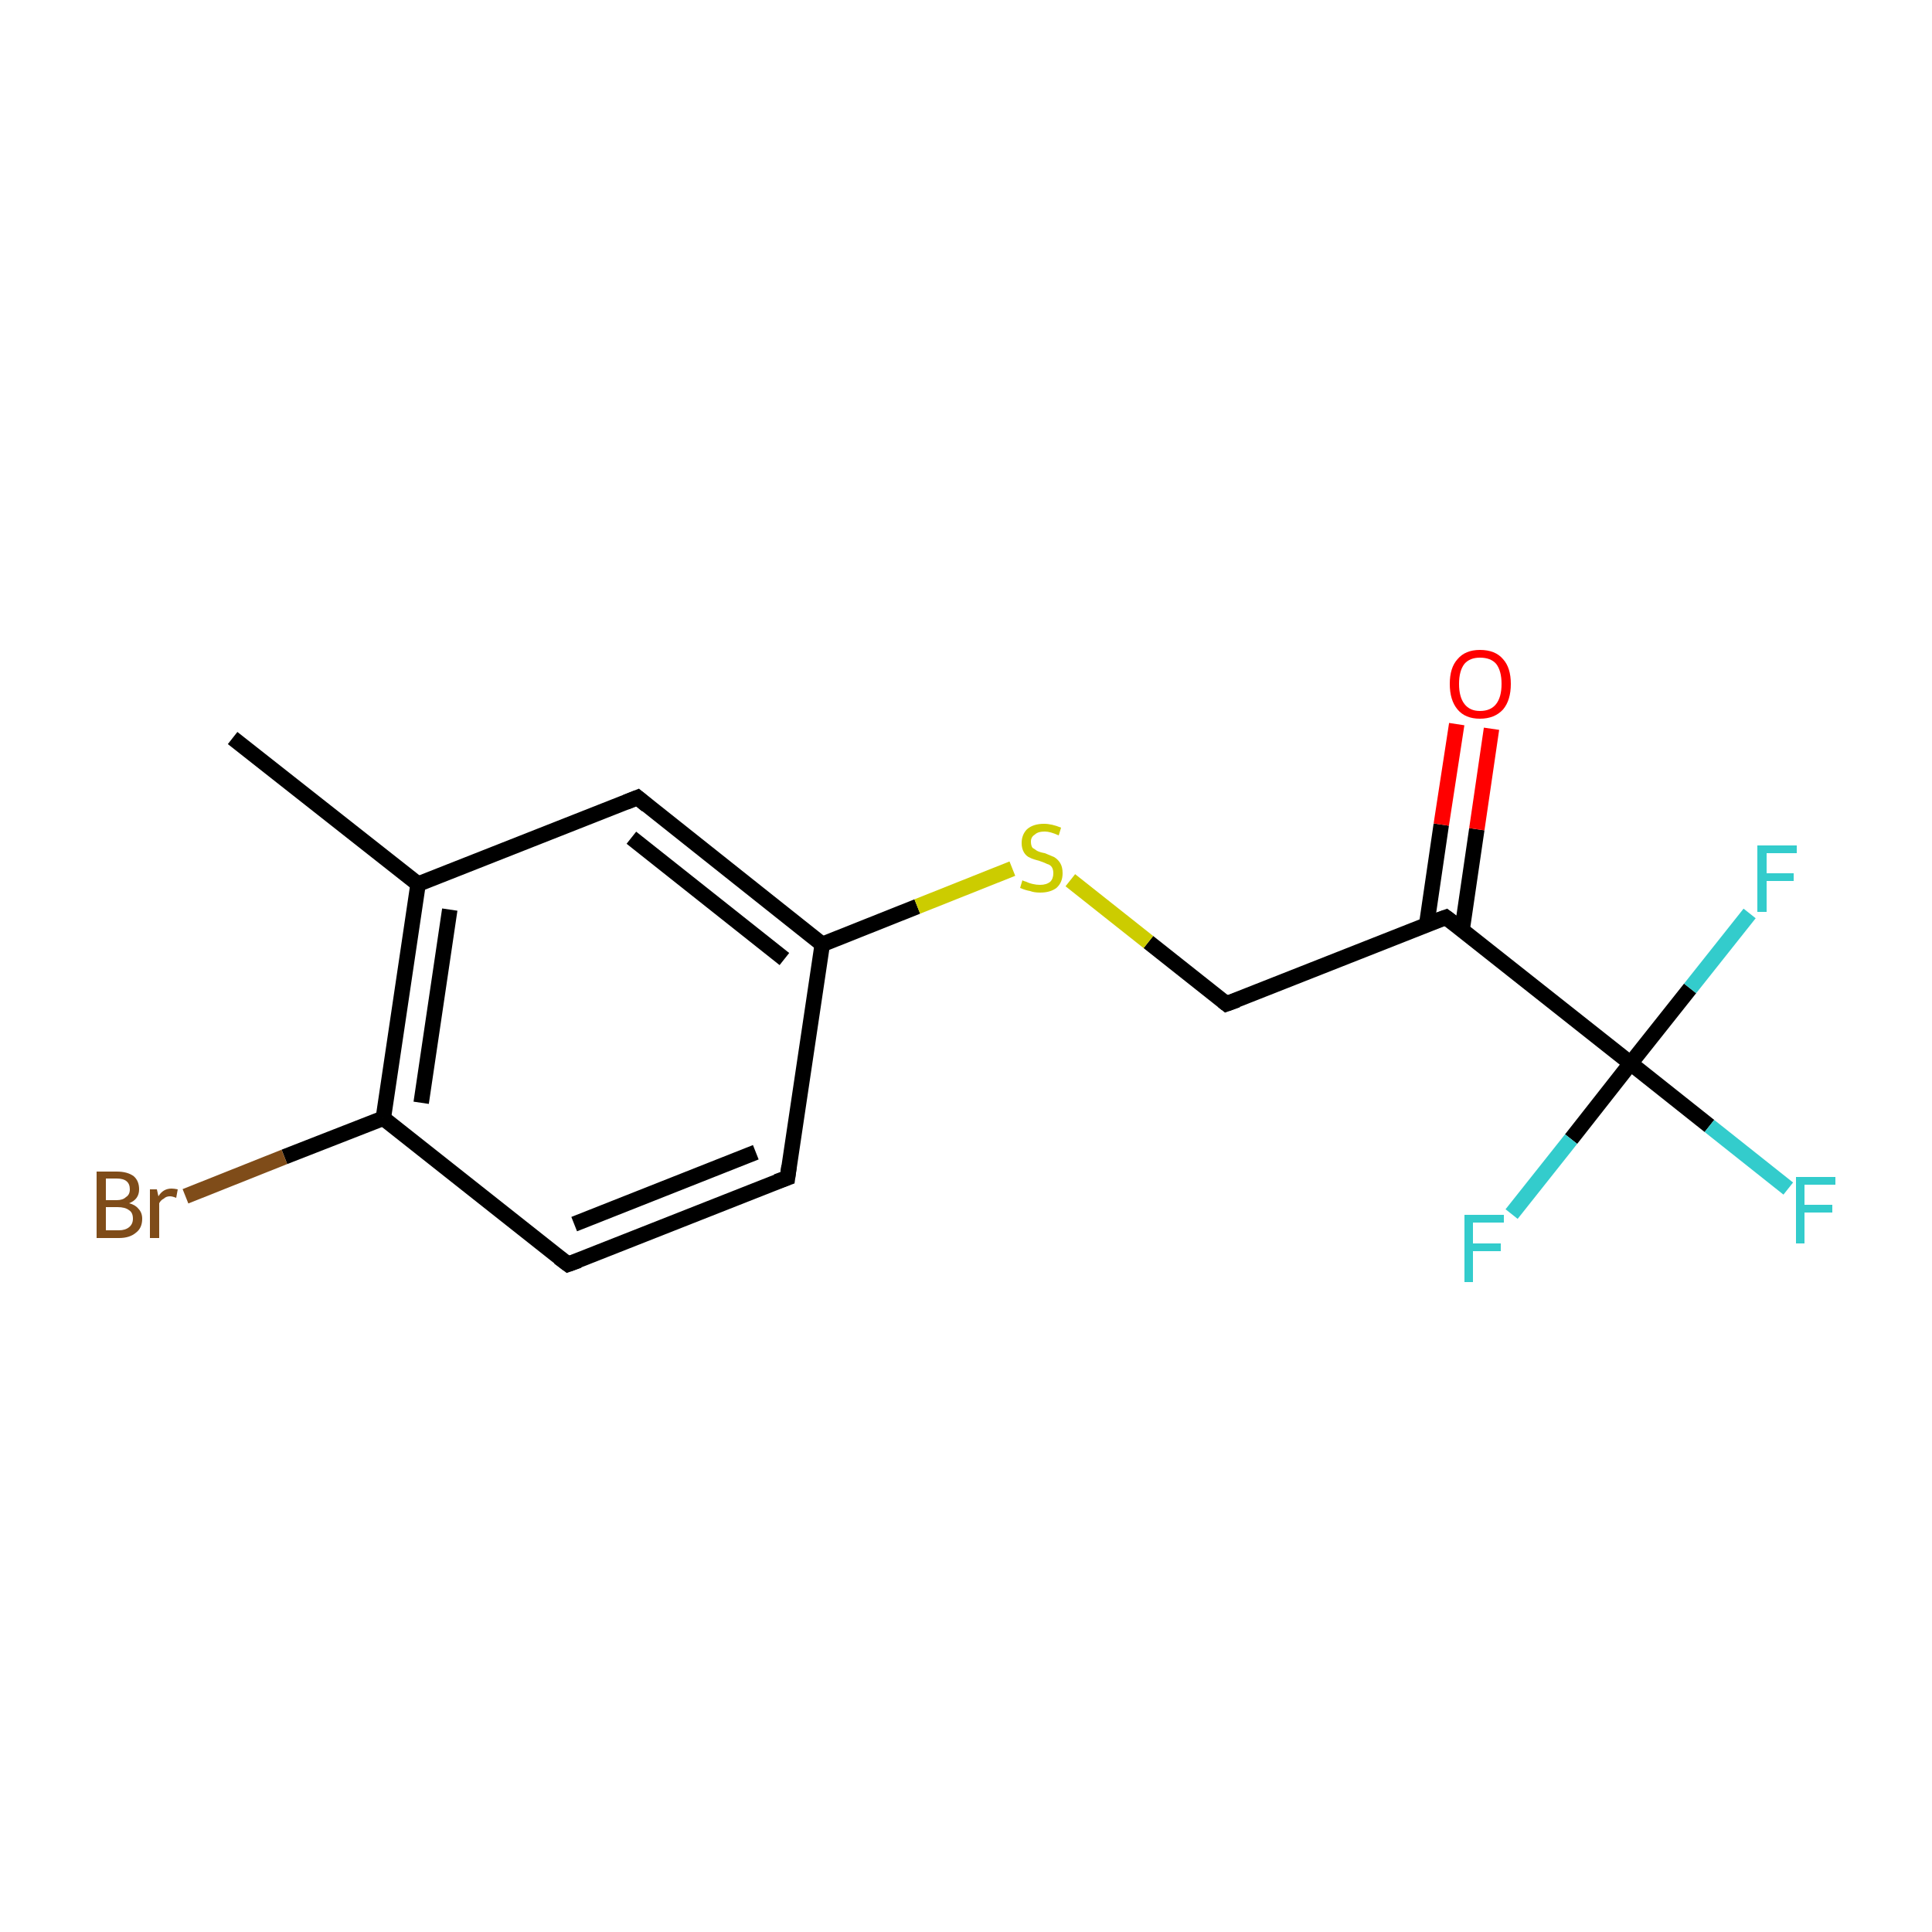 <?xml version='1.0' encoding='iso-8859-1'?>
<svg version='1.1' baseProfile='full'
              xmlns='http://www.w3.org/2000/svg'
                      xmlns:rdkit='http://www.rdkit.org/xml'
                      xmlns:xlink='http://www.w3.org/1999/xlink'
                  xml:space='preserve'
width='250px' height='250px' viewBox='0 0 250 250'>
<!-- END OF HEADER -->
<rect style='opacity:1.0;fill:#FFFFFF;stroke:none' width='250.0' height='250.0' x='0.0' y='0.0'> </rect>
<path class='bond-0 atom-0 atom-5' d='M 30.1,95.5 L 54.1,114.4' style='fill:none;fill-rule:evenodd;stroke:#000000;stroke-width:2.0px;stroke-linecap:butt;stroke-linejoin:miter;stroke-opacity:1' />
<path class='bond-1 atom-1 atom-2' d='M 101.9,152.4 L 73.5,163.6' style='fill:none;fill-rule:evenodd;stroke:#000000;stroke-width:2.0px;stroke-linecap:butt;stroke-linejoin:miter;stroke-opacity:1' />
<path class='bond-1 atom-1 atom-2' d='M 97.8,149.1 L 74.3,158.4' style='fill:none;fill-rule:evenodd;stroke:#000000;stroke-width:2.0px;stroke-linecap:butt;stroke-linejoin:miter;stroke-opacity:1' />
<path class='bond-2 atom-1 atom-6' d='M 101.9,152.4 L 106.4,122.2' style='fill:none;fill-rule:evenodd;stroke:#000000;stroke-width:2.0px;stroke-linecap:butt;stroke-linejoin:miter;stroke-opacity:1' />
<path class='bond-3 atom-2 atom-7' d='M 73.5,163.6 L 49.6,144.7' style='fill:none;fill-rule:evenodd;stroke:#000000;stroke-width:2.0px;stroke-linecap:butt;stroke-linejoin:miter;stroke-opacity:1' />
<path class='bond-4 atom-3 atom-5' d='M 82.5,103.2 L 54.1,114.4' style='fill:none;fill-rule:evenodd;stroke:#000000;stroke-width:2.0px;stroke-linecap:butt;stroke-linejoin:miter;stroke-opacity:1' />
<path class='bond-5 atom-3 atom-6' d='M 82.5,103.2 L 106.4,122.2' style='fill:none;fill-rule:evenodd;stroke:#000000;stroke-width:2.0px;stroke-linecap:butt;stroke-linejoin:miter;stroke-opacity:1' />
<path class='bond-5 atom-3 atom-6' d='M 81.7,108.4 L 101.5,124.1' style='fill:none;fill-rule:evenodd;stroke:#000000;stroke-width:2.0px;stroke-linecap:butt;stroke-linejoin:miter;stroke-opacity:1' />
<path class='bond-6 atom-4 atom-8' d='M 158.7,129.9 L 187.1,118.7' style='fill:none;fill-rule:evenodd;stroke:#000000;stroke-width:2.0px;stroke-linecap:butt;stroke-linejoin:miter;stroke-opacity:1' />
<path class='bond-7 atom-4 atom-15' d='M 158.7,129.9 L 148.6,121.9' style='fill:none;fill-rule:evenodd;stroke:#000000;stroke-width:2.0px;stroke-linecap:butt;stroke-linejoin:miter;stroke-opacity:1' />
<path class='bond-7 atom-4 atom-15' d='M 148.6,121.9 L 138.5,113.9' style='fill:none;fill-rule:evenodd;stroke:#CCCC00;stroke-width:2.0px;stroke-linecap:butt;stroke-linejoin:miter;stroke-opacity:1' />
<path class='bond-8 atom-5 atom-7' d='M 54.1,114.4 L 49.6,144.7' style='fill:none;fill-rule:evenodd;stroke:#000000;stroke-width:2.0px;stroke-linecap:butt;stroke-linejoin:miter;stroke-opacity:1' />
<path class='bond-8 atom-5 atom-7' d='M 58.2,117.7 L 54.5,142.7' style='fill:none;fill-rule:evenodd;stroke:#000000;stroke-width:2.0px;stroke-linecap:butt;stroke-linejoin:miter;stroke-opacity:1' />
<path class='bond-9 atom-6 atom-15' d='M 106.4,122.2 L 118.7,117.3' style='fill:none;fill-rule:evenodd;stroke:#000000;stroke-width:2.0px;stroke-linecap:butt;stroke-linejoin:miter;stroke-opacity:1' />
<path class='bond-9 atom-6 atom-15' d='M 118.7,117.3 L 131.0,112.4' style='fill:none;fill-rule:evenodd;stroke:#CCCC00;stroke-width:2.0px;stroke-linecap:butt;stroke-linejoin:miter;stroke-opacity:1' />
<path class='bond-10 atom-7 atom-10' d='M 49.6,144.7 L 36.8,149.7' style='fill:none;fill-rule:evenodd;stroke:#000000;stroke-width:2.0px;stroke-linecap:butt;stroke-linejoin:miter;stroke-opacity:1' />
<path class='bond-10 atom-7 atom-10' d='M 36.8,149.7 L 24.0,154.8' style='fill:none;fill-rule:evenodd;stroke:#7F4C19;stroke-width:2.0px;stroke-linecap:butt;stroke-linejoin:miter;stroke-opacity:1' />
<path class='bond-11 atom-8 atom-9' d='M 187.1,118.7 L 211.0,137.6' style='fill:none;fill-rule:evenodd;stroke:#000000;stroke-width:2.0px;stroke-linecap:butt;stroke-linejoin:miter;stroke-opacity:1' />
<path class='bond-12 atom-8 atom-14' d='M 189.2,120.3 L 191.1,107.3' style='fill:none;fill-rule:evenodd;stroke:#000000;stroke-width:2.0px;stroke-linecap:butt;stroke-linejoin:miter;stroke-opacity:1' />
<path class='bond-12 atom-8 atom-14' d='M 191.1,107.3 L 193.0,94.3' style='fill:none;fill-rule:evenodd;stroke:#FF0000;stroke-width:2.0px;stroke-linecap:butt;stroke-linejoin:miter;stroke-opacity:1' />
<path class='bond-12 atom-8 atom-14' d='M 184.6,119.7 L 186.5,106.7' style='fill:none;fill-rule:evenodd;stroke:#000000;stroke-width:2.0px;stroke-linecap:butt;stroke-linejoin:miter;stroke-opacity:1' />
<path class='bond-12 atom-8 atom-14' d='M 186.5,106.7 L 188.5,93.7' style='fill:none;fill-rule:evenodd;stroke:#FF0000;stroke-width:2.0px;stroke-linecap:butt;stroke-linejoin:miter;stroke-opacity:1' />
<path class='bond-13 atom-9 atom-11' d='M 211.0,137.6 L 221.2,145.7' style='fill:none;fill-rule:evenodd;stroke:#000000;stroke-width:2.0px;stroke-linecap:butt;stroke-linejoin:miter;stroke-opacity:1' />
<path class='bond-13 atom-9 atom-11' d='M 221.2,145.7 L 231.4,153.8' style='fill:none;fill-rule:evenodd;stroke:#33CCCC;stroke-width:2.0px;stroke-linecap:butt;stroke-linejoin:miter;stroke-opacity:1' />
<path class='bond-14 atom-9 atom-12' d='M 211.0,137.6 L 218.7,127.9' style='fill:none;fill-rule:evenodd;stroke:#000000;stroke-width:2.0px;stroke-linecap:butt;stroke-linejoin:miter;stroke-opacity:1' />
<path class='bond-14 atom-9 atom-12' d='M 218.7,127.9 L 226.4,118.2' style='fill:none;fill-rule:evenodd;stroke:#33CCCC;stroke-width:2.0px;stroke-linecap:butt;stroke-linejoin:miter;stroke-opacity:1' />
<path class='bond-15 atom-9 atom-13' d='M 211.0,137.6 L 203.3,147.4' style='fill:none;fill-rule:evenodd;stroke:#000000;stroke-width:2.0px;stroke-linecap:butt;stroke-linejoin:miter;stroke-opacity:1' />
<path class='bond-15 atom-9 atom-13' d='M 203.3,147.4 L 195.6,157.1' style='fill:none;fill-rule:evenodd;stroke:#33CCCC;stroke-width:2.0px;stroke-linecap:butt;stroke-linejoin:miter;stroke-opacity:1' />
<path d='M 100.5,152.9 L 101.9,152.4 L 102.1,150.9' style='fill:none;stroke:#000000;stroke-width:2.0px;stroke-linecap:butt;stroke-linejoin:miter;stroke-opacity:1;' />
<path d='M 74.9,163.1 L 73.5,163.6 L 72.3,162.7' style='fill:none;stroke:#000000;stroke-width:2.0px;stroke-linecap:butt;stroke-linejoin:miter;stroke-opacity:1;' />
<path d='M 81.0,103.8 L 82.5,103.2 L 83.7,104.2' style='fill:none;stroke:#000000;stroke-width:2.0px;stroke-linecap:butt;stroke-linejoin:miter;stroke-opacity:1;' />
<path d='M 160.1,129.4 L 158.7,129.9 L 158.2,129.5' style='fill:none;stroke:#000000;stroke-width:2.0px;stroke-linecap:butt;stroke-linejoin:miter;stroke-opacity:1;' />
<path d='M 185.7,119.2 L 187.1,118.7 L 188.3,119.6' style='fill:none;stroke:#000000;stroke-width:2.0px;stroke-linecap:butt;stroke-linejoin:miter;stroke-opacity:1;' />
<path class='atom-10' d='M 16.7 155.7
Q 17.5 155.9, 17.9 156.4
Q 18.4 156.9, 18.4 157.7
Q 18.4 158.9, 17.6 159.5
Q 16.8 160.2, 15.4 160.2
L 12.5 160.2
L 12.5 151.6
L 15.1 151.6
Q 16.5 151.6, 17.3 152.2
Q 18.0 152.8, 18.0 153.9
Q 18.0 155.2, 16.7 155.7
M 13.7 152.5
L 13.7 155.3
L 15.1 155.3
Q 15.9 155.3, 16.3 154.9
Q 16.8 154.6, 16.8 153.9
Q 16.8 152.5, 15.1 152.5
L 13.7 152.5
M 15.4 159.2
Q 16.2 159.2, 16.7 158.8
Q 17.2 158.4, 17.2 157.7
Q 17.2 156.9, 16.7 156.6
Q 16.2 156.2, 15.2 156.2
L 13.7 156.2
L 13.7 159.2
L 15.4 159.2
' fill='#7F4C19'/>
<path class='atom-10' d='M 20.3 153.9
L 20.5 154.8
Q 21.1 153.8, 22.2 153.8
Q 22.5 153.8, 23.0 153.9
L 22.8 155.0
Q 22.3 154.8, 22.0 154.8
Q 21.5 154.8, 21.2 155.1
Q 20.8 155.3, 20.6 155.7
L 20.6 160.2
L 19.4 160.2
L 19.4 153.9
L 20.3 153.9
' fill='#7F4C19'/>
<path class='atom-11' d='M 232.4 152.3
L 237.5 152.3
L 237.5 153.3
L 233.5 153.3
L 233.5 155.9
L 237.1 155.9
L 237.1 156.9
L 233.5 156.9
L 233.5 160.9
L 232.4 160.9
L 232.4 152.3
' fill='#33CCCC'/>
<path class='atom-12' d='M 227.4 109.4
L 232.5 109.4
L 232.5 110.4
L 228.6 110.4
L 228.6 113.0
L 232.1 113.0
L 232.1 114.0
L 228.6 114.0
L 228.6 118.0
L 227.4 118.0
L 227.4 109.4
' fill='#33CCCC'/>
<path class='atom-13' d='M 189.5 157.2
L 194.6 157.2
L 194.6 158.2
L 190.6 158.2
L 190.6 160.9
L 194.2 160.9
L 194.2 161.9
L 190.6 161.9
L 190.6 165.9
L 189.5 165.9
L 189.5 157.2
' fill='#33CCCC'/>
<path class='atom-14' d='M 187.6 88.5
Q 187.6 86.4, 188.6 85.3
Q 189.6 84.1, 191.5 84.1
Q 193.5 84.1, 194.5 85.3
Q 195.5 86.4, 195.5 88.5
Q 195.5 90.6, 194.5 91.8
Q 193.4 93.0, 191.5 93.0
Q 189.6 93.0, 188.6 91.8
Q 187.6 90.6, 187.6 88.5
M 191.5 92.0
Q 192.9 92.0, 193.6 91.1
Q 194.3 90.2, 194.3 88.5
Q 194.3 86.8, 193.6 85.9
Q 192.9 85.1, 191.5 85.1
Q 190.2 85.1, 189.5 85.9
Q 188.8 86.8, 188.8 88.5
Q 188.8 90.2, 189.5 91.1
Q 190.2 92.0, 191.5 92.0
' fill='#FF0000'/>
<path class='atom-15' d='M 132.3 113.9
Q 132.4 114.0, 132.8 114.1
Q 133.2 114.3, 133.7 114.4
Q 134.1 114.5, 134.6 114.5
Q 135.4 114.5, 135.9 114.1
Q 136.3 113.7, 136.3 113.0
Q 136.3 112.5, 136.1 112.2
Q 135.9 111.9, 135.5 111.8
Q 135.1 111.6, 134.5 111.4
Q 133.7 111.2, 133.3 111.0
Q 132.8 110.8, 132.5 110.3
Q 132.2 109.8, 132.2 109.1
Q 132.2 108.0, 132.9 107.3
Q 133.7 106.6, 135.1 106.6
Q 136.1 106.6, 137.3 107.1
L 137.0 108.1
Q 135.9 107.6, 135.2 107.6
Q 134.3 107.6, 133.9 108.0
Q 133.4 108.3, 133.4 108.9
Q 133.4 109.4, 133.6 109.7
Q 133.9 109.9, 134.2 110.1
Q 134.6 110.3, 135.2 110.4
Q 135.9 110.7, 136.4 110.9
Q 136.9 111.2, 137.2 111.7
Q 137.5 112.2, 137.5 113.0
Q 137.5 114.2, 136.7 114.9
Q 135.9 115.5, 134.6 115.5
Q 133.8 115.5, 133.3 115.3
Q 132.7 115.2, 132.0 114.9
L 132.3 113.9
' fill='#CCCC00'/>
</svg>
